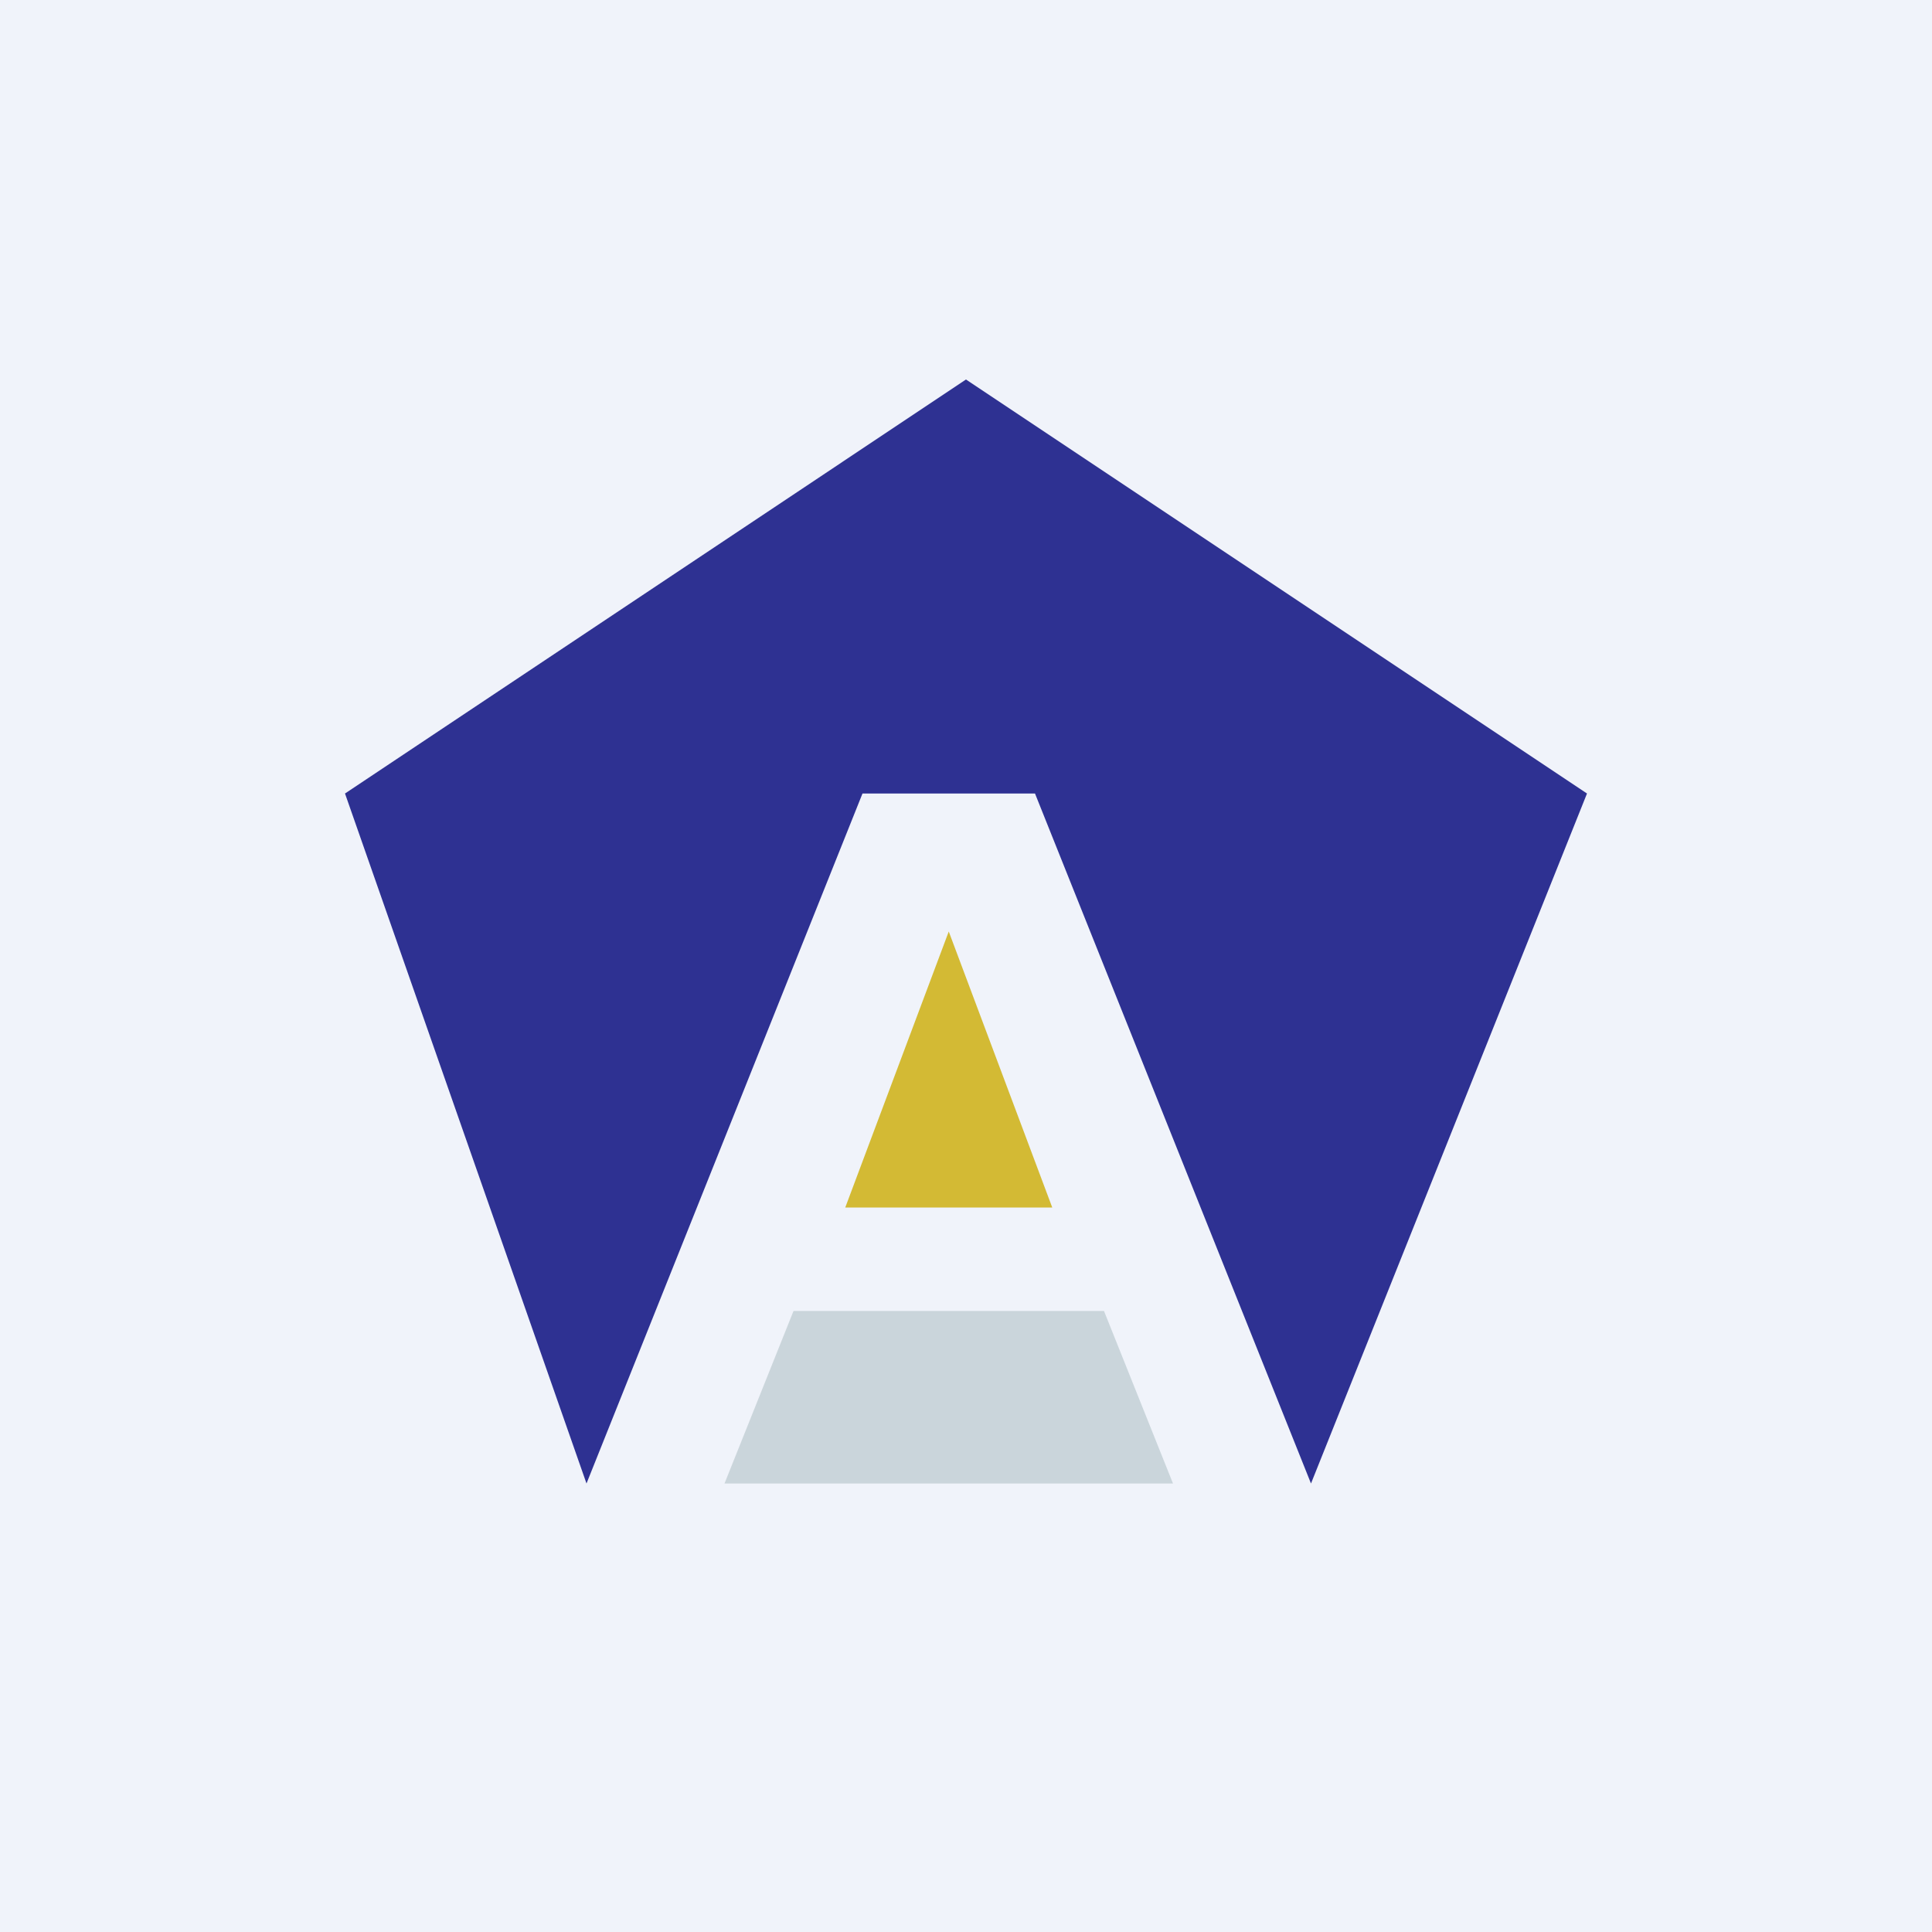 <svg width="56" height="56" viewBox="0 0 56 56" xmlns="http://www.w3.org/2000/svg"><path fill="#F0F3FA" d="M0 0h56v56H0z"/><path d="m25 23-8 20-7-20 18-12 18 12-8 20-8-20h-5Z" fill="#2E3192"/><path d="M30.5 35h-6l3-8 3 8Z" fill="#D3BA34"/><path d="M34 43H21l2-5h9l2 5Z" fill="#CAD5DB"/></svg>
